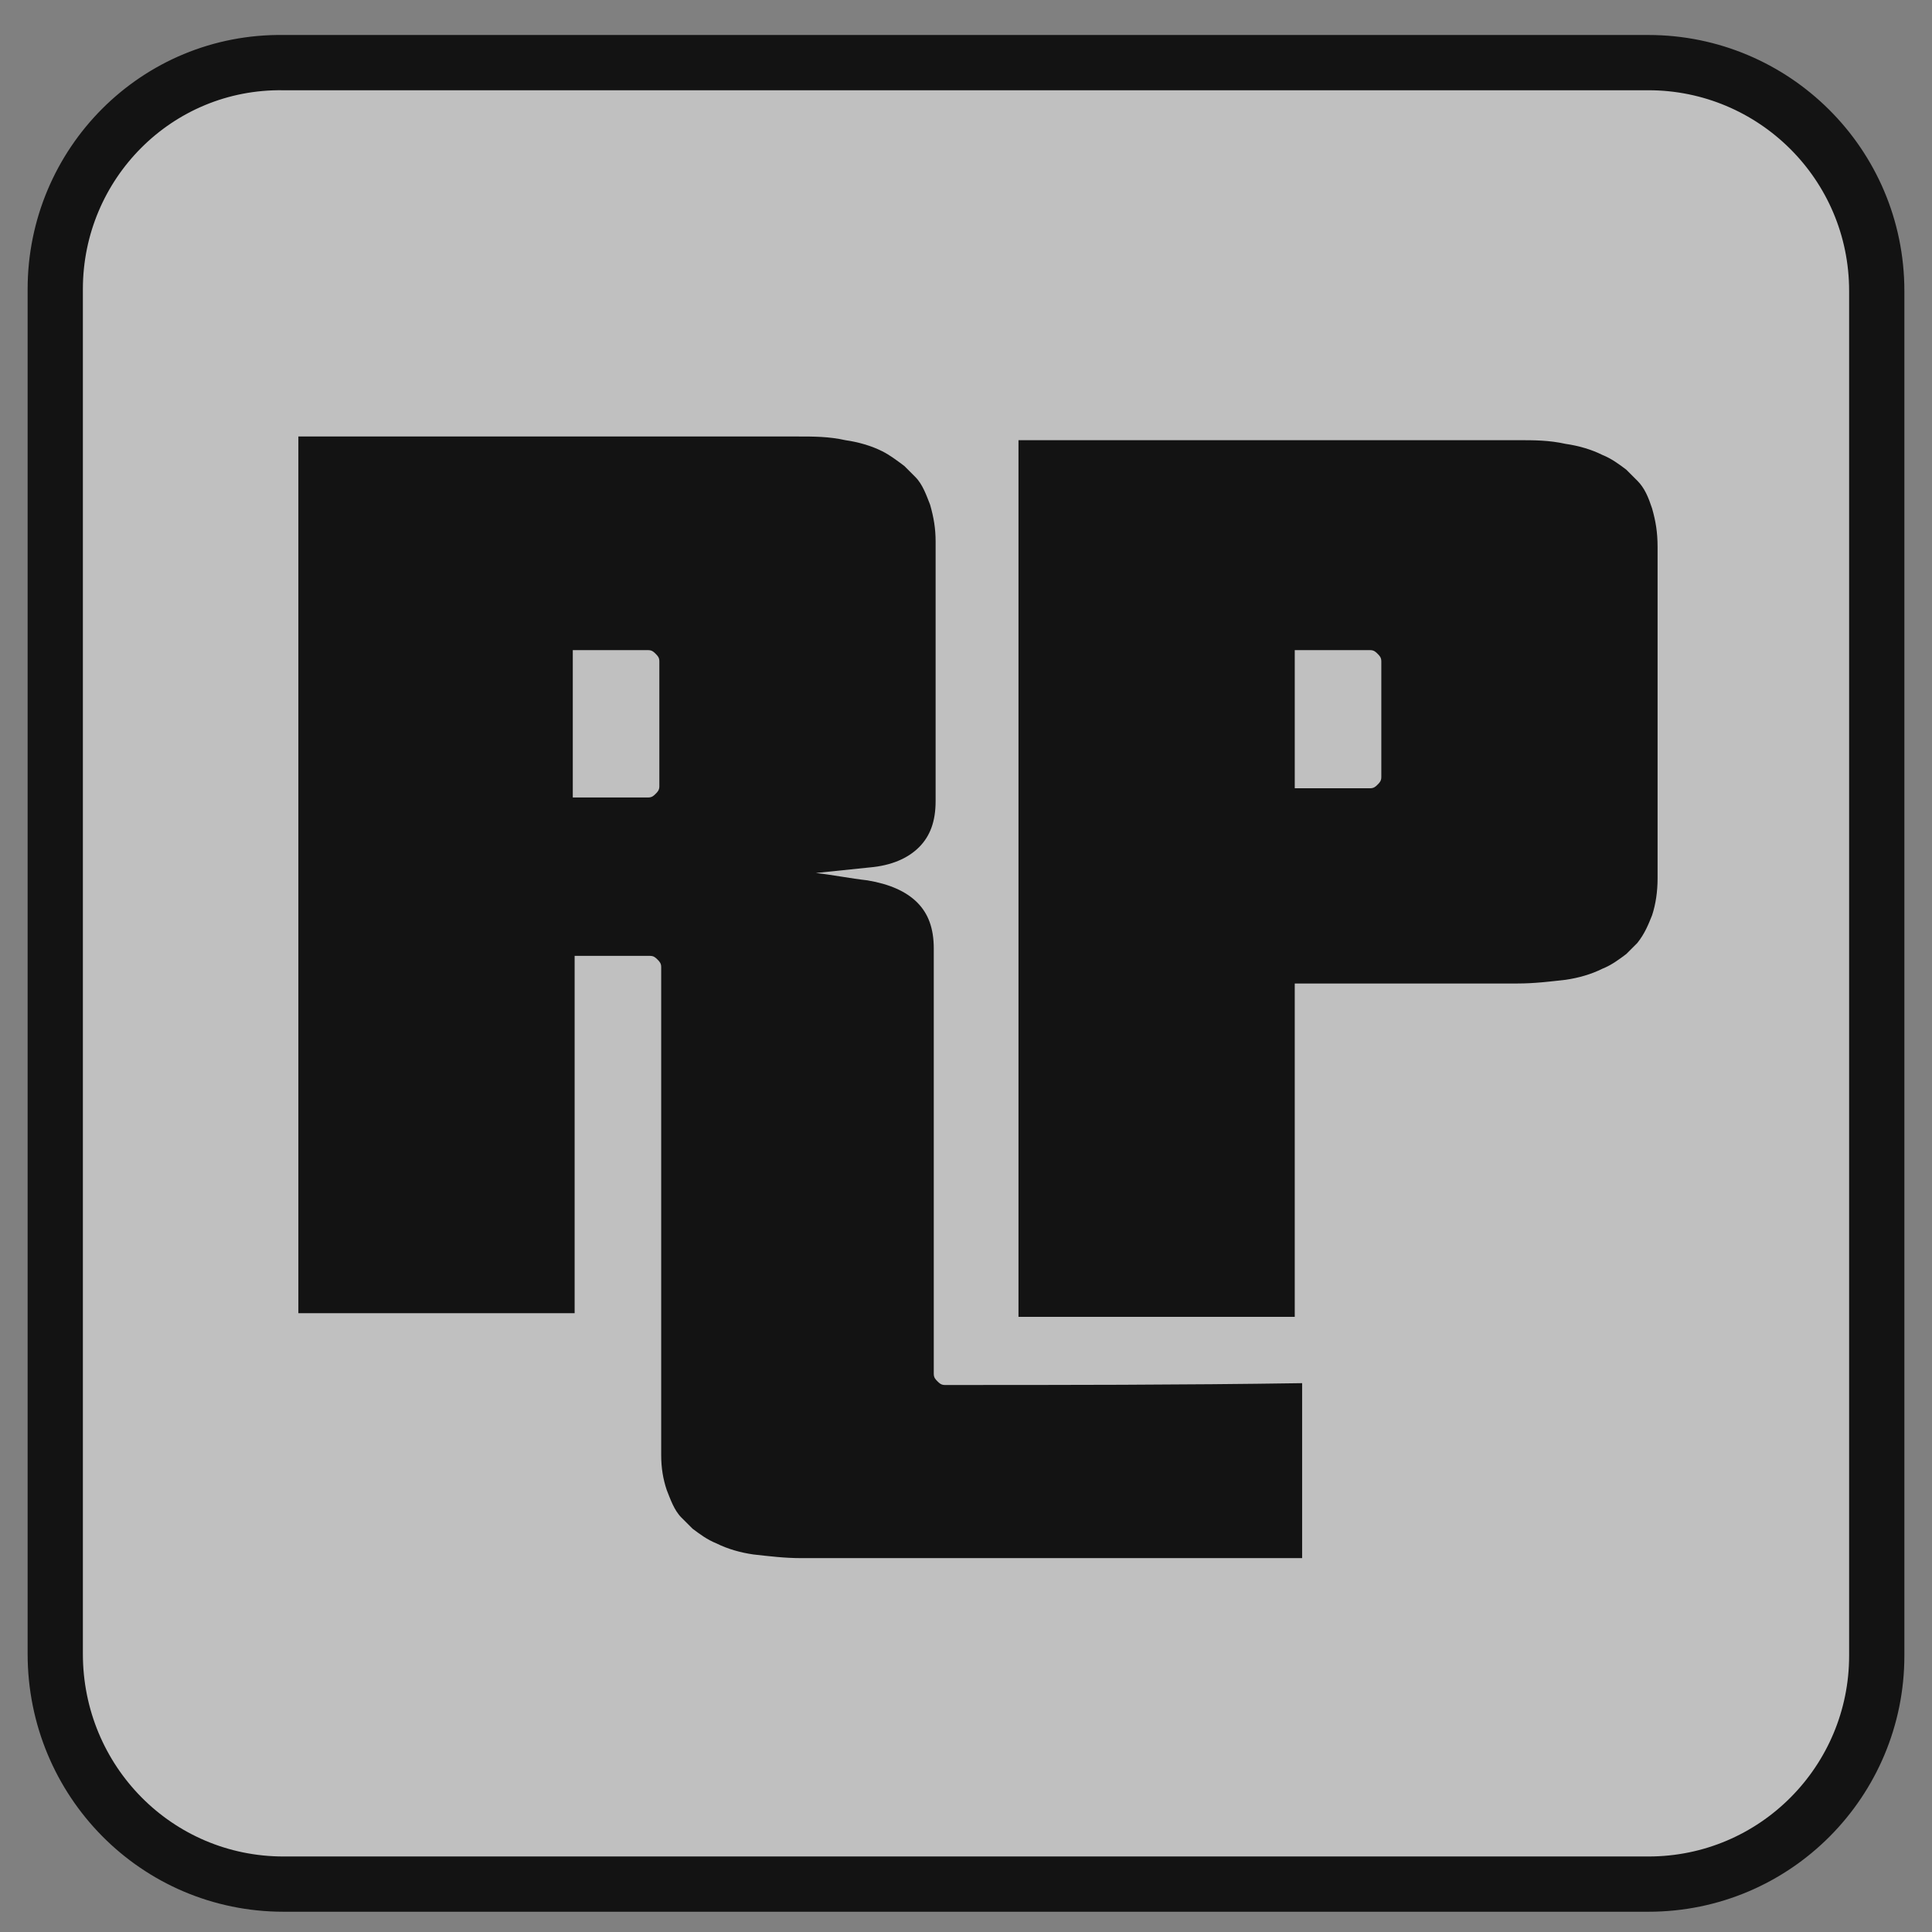 <svg xmlns="http://www.w3.org/2000/svg" xmlns:xlink="http://www.w3.org/1999/xlink" x="0px" y="0px" viewBox="0 0 104.9 104.9" style="enable-background:new 0 0 104.9 104.9;" xml:space="preserve"><rect x="0" y="0" width="104.9" height="104.9" fill="#808080" stroke="none"/>  <style type="text/css">	.st0{opacity:0.5;fill:#FFFFFF;}	.st1{fill:none;stroke:#131313;stroke-width:3;stroke-miterlimit:10;}	.st2{fill:#131313;}</style>  <g id="Layer_2">	<path class="st0" d="M15.4,102.3c24.7,0,49.4,0,74.1,0c6.9,0,12.4-5.6,12.4-12.4c0-24.7,0-49.4,0-74.1c0-6.9-5.6-12.4-12.4-12.4  c-24.7,0-49.4,0-74.1,0C8.5,3.3,3,8.9,3,15.7c0,24.7,0,49.4,0,74.1C3,96.7,8.5,102.3,15.4,102.3z"></path></g>  <g id="Default">	<path class="st1" d="M15.4,102.3c24.7,0,49.4,0,74.1,0c6.9,0,12.4-5.6,12.4-12.4c0-24.7,0-49.4,0-74.1c0-6.9-5.6-12.4-12.4-12.4  c-24.7,0-49.4,0-74.1,0C8.5,3.3,3,8.9,3,15.7c0,24.7,0,49.4,0,74.1C3,96.7,8.5,102.3,15.4,102.3z"></path>	<path class="st2" d="M89.7,27.6c-0.2-0.6-0.4-1.1-0.8-1.5c-0.2-0.2-0.4-0.4-0.6-0.6c-0.4-0.3-0.8-0.6-1.3-0.8  c-0.6-0.3-1.3-0.5-2-0.6c-0.9-0.2-1.7-0.2-2.6-0.2c-9,0-18.1,0-27.1,0c0,15.9,0,31.7,0,47.6c5,0,10,0,15,0c0-6,0-12.1,0-18.1  c4,0,8.1,0,12.1,0c0.9,0,1.7-0.1,2.6-0.2c0.7-0.1,1.4-0.3,2-0.6c0.5-0.2,0.9-0.5,1.3-0.8c0.2-0.2,0.4-0.4,0.6-0.6  c0.4-0.5,0.6-1,0.8-1.5c0.2-0.6,0.3-1.3,0.3-2c0-6,0-12,0-18C90,28.9,89.9,28.3,89.7,27.6z M75,42.2c0,0.2-0.1,0.3-0.2,0.4  s-0.2,0.2-0.4,0.2c-1.4,0-2.7,0-4.1,0c0-2.5,0-5,0-7.5c1.4,0,2.7,0,4.1,0c0.2,0,0.3,0.1,0.4,0.2c0.1,0.1,0.2,0.2,0.2,0.4  C75,37.9,75,40,75,42.2z"></path>	<path class="st2" d="M51.3,75.2c-0.2,0-0.3-0.1-0.4-0.2s-0.2-0.2-0.2-0.4c0-7.7,0-15.4,0-23.1c0-1.1-0.3-1.9-0.9-2.5  c-0.6-0.6-1.5-1-2.7-1.2c-0.9-0.1-1.9-0.3-2.8-0.4c1-0.1,1.9-0.2,2.9-0.3c1.2-0.1,2.1-0.5,2.7-1.1c0.6-0.6,0.9-1.4,0.9-2.5  c0-4.7,0-9.4,0-14.1c0-0.7-0.1-1.3-0.3-2c-0.2-0.5-0.4-1.1-0.8-1.5c-0.2-0.2-0.4-0.4-0.6-0.6c-0.4-0.3-0.8-0.6-1.2-0.8  c-0.6-0.3-1.3-0.5-2-0.6c-0.9-0.2-1.7-0.2-2.6-0.2c-9,0-18.1,0-27.1,0c0,15.9,0,31.7,0,47.6c5,0,10,0,15,0c0-6.5,0-12.9,0-19.4  c1.4,0,2.7,0,4.1,0c0.2,0,0.3,0.1,0.4,0.2s0.2,0.2,0.2,0.4c0,9.4,0,18.9,0,26.5c0,0.7,0.1,1.3,0.3,1.9c0.2,0.5,0.4,1.1,0.8,1.5  c0.2,0.2,0.4,0.4,0.6,0.6c0.4,0.3,0.8,0.6,1.3,0.8c0.6,0.3,1.3,0.5,2,0.6c0.9,0.1,1.7,0.2,2.6,0.2c9.1,0,18.1,0,27.2,0  c0-3.8,0-5.7,0-9.5C64.1,75.2,57.7,75.2,51.3,75.2z M35.8,42.7c0,0.2-0.1,0.3-0.2,0.4s-0.2,0.2-0.4,0.2c-1.4,0-2.7,0-4.1,0  c0-2.7,0-5.3,0-8c1.4,0,2.7,0,4.1,0c0.2,0,0.3,0.1,0.4,0.2c0.1,0.1,0.2,0.2,0.2,0.4C35.8,38.1,35.8,40.4,35.8,42.7z"></path></g></svg>